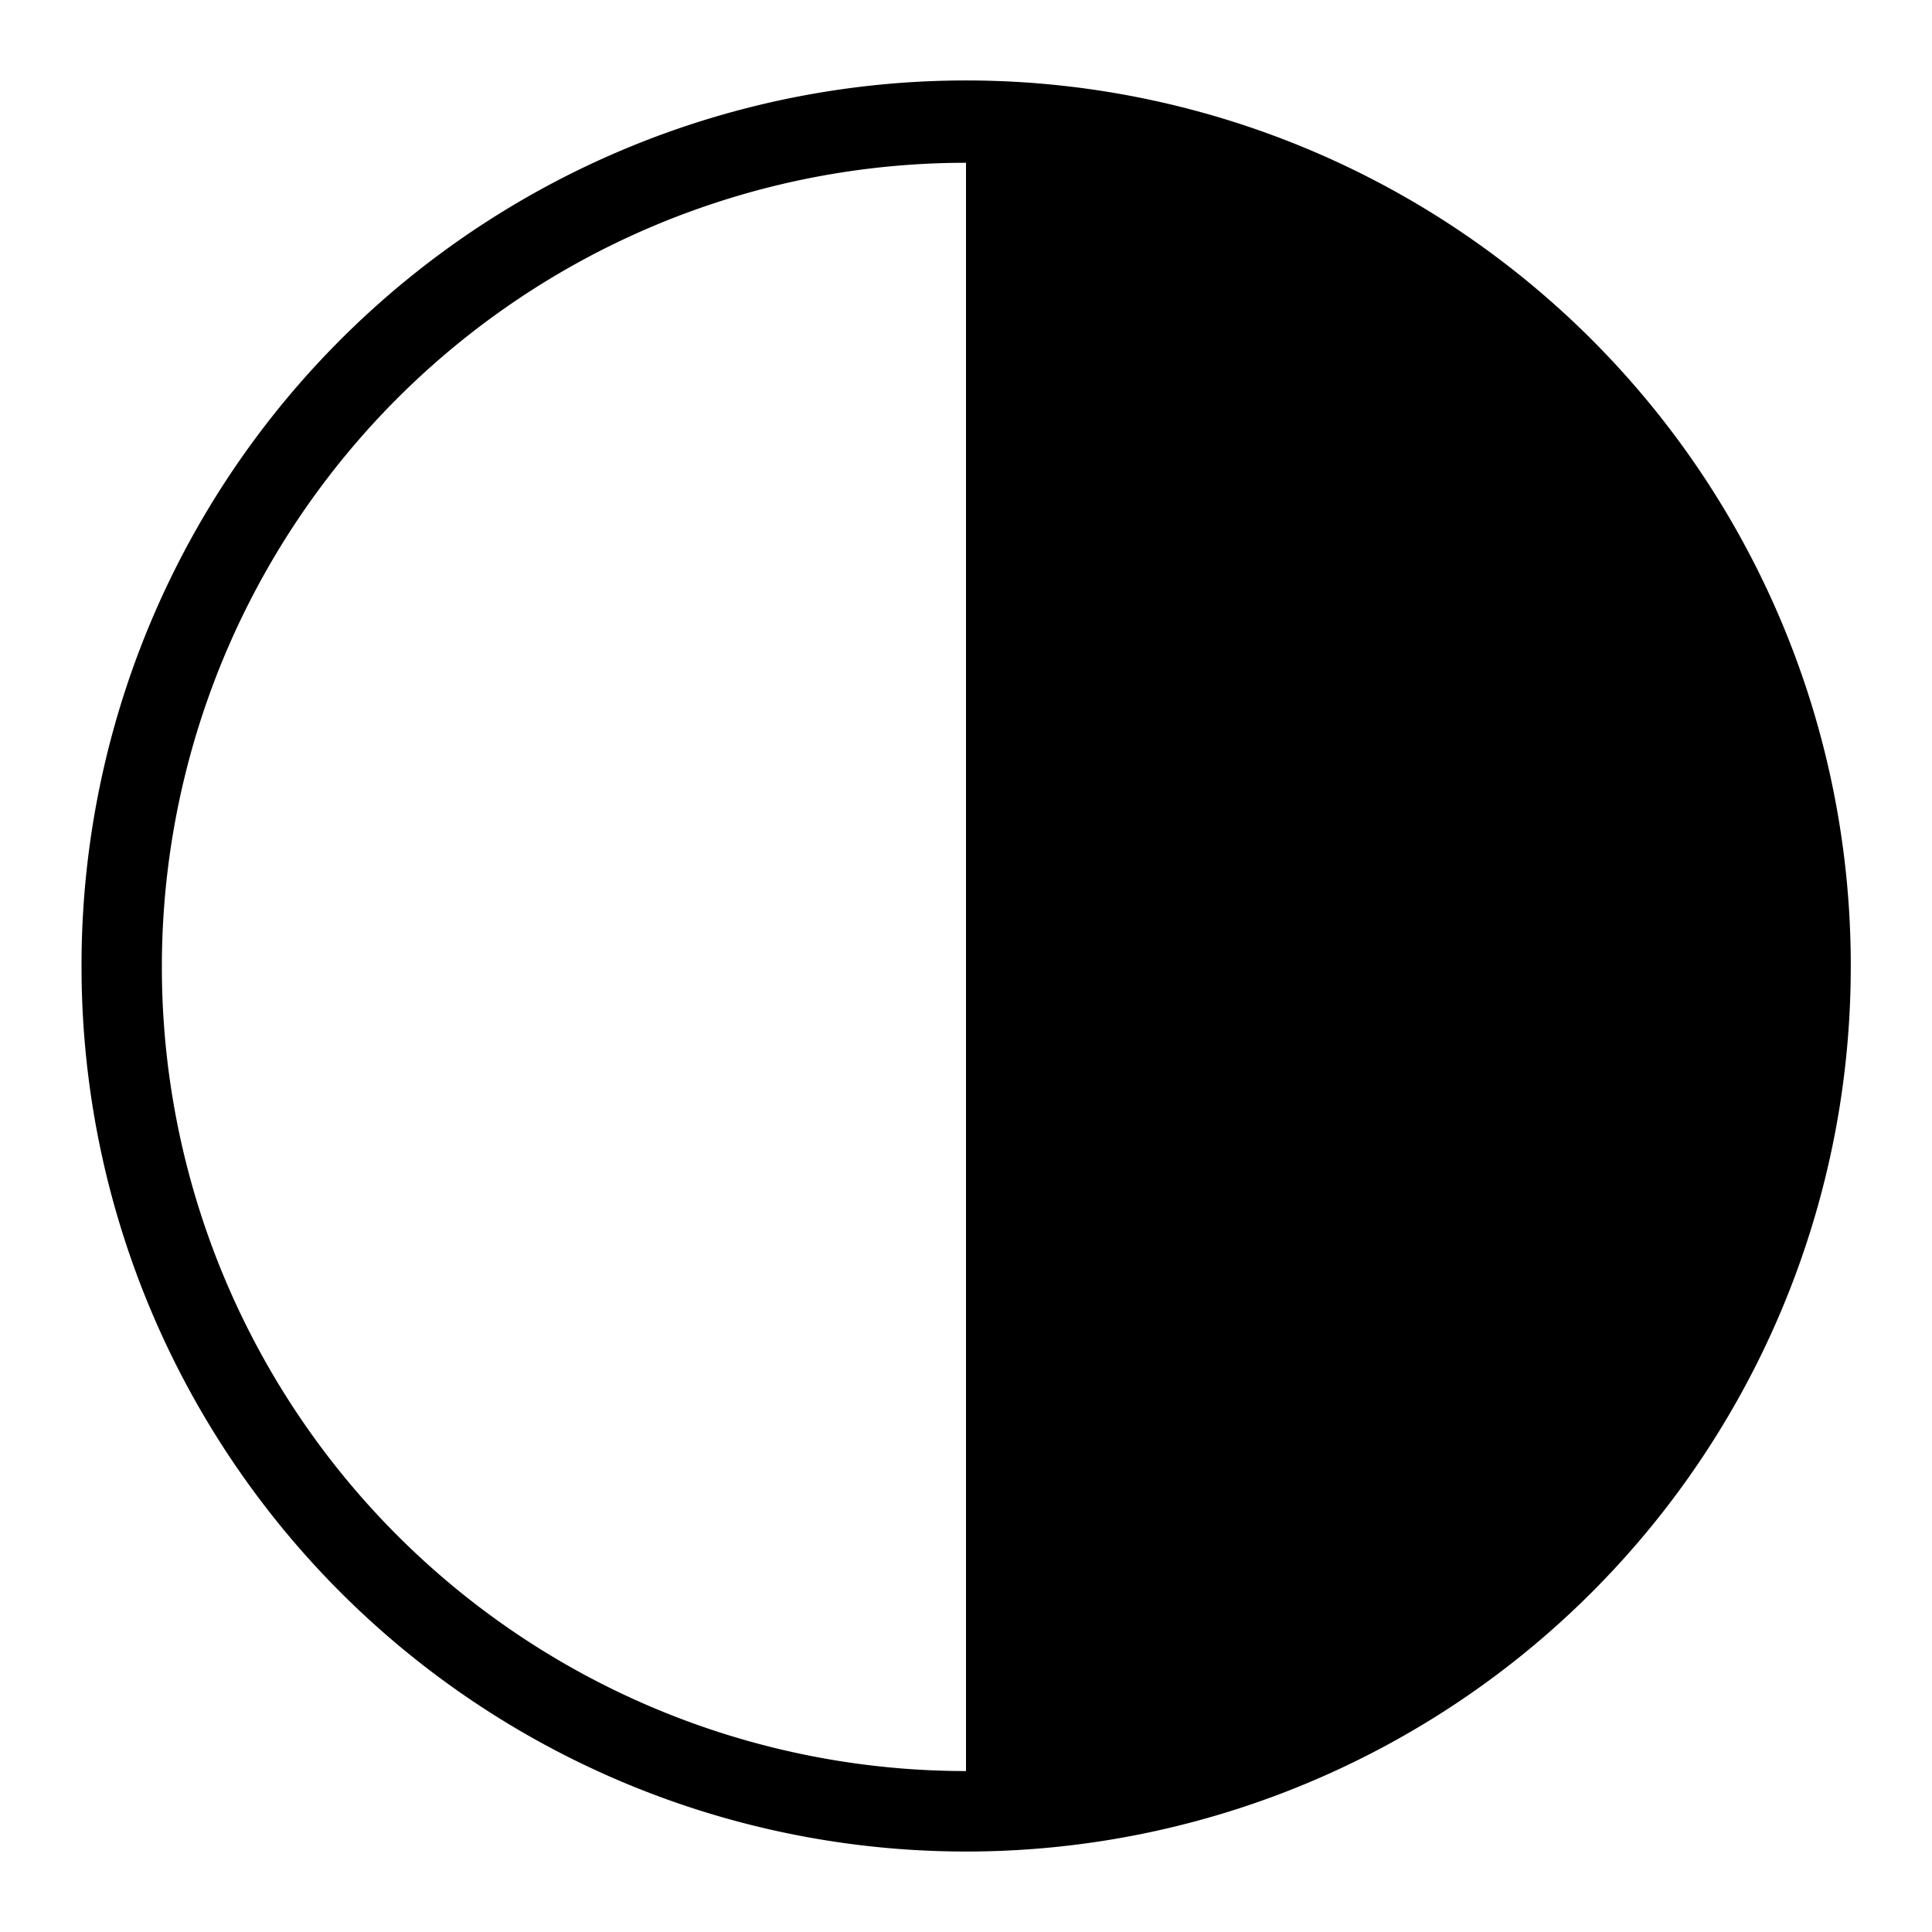 <svg fill="#000000" xmlns:dc="http://purl.org/dc/elements/1.1/" xmlns:cc="http://creativecommons.org/ns#" xmlns:rdf="http://www.w3.org/1999/02/22-rdf-syntax-ns#" xmlns:svg="http://www.w3.org/2000/svg" xmlns="http://www.w3.org/2000/svg" xmlns:sodipodi="http://sodipodi.sourceforge.net/DTD/sodipodi-0.dtd" xmlns:inkscape="http://www.inkscape.org/namespaces/inkscape" viewBox="0 0 12.7 12.7" version="1.1" x="0px" y="0px"><g transform="translate(0,-284.3)"><path style="" d="m 6.193,284.831 a 5.815,5.815 0 0 0 -5.657,5.825 5.815,5.815 0 1 0 11.63,0 5.815,5.815 0 0 0 -5.972,-5.825 z m 0.157,0.539 v 10.572 a 5.286,5.286 0 0 1 0,-10.572 z" fill="#000000" stroke="none"></path></g></svg>